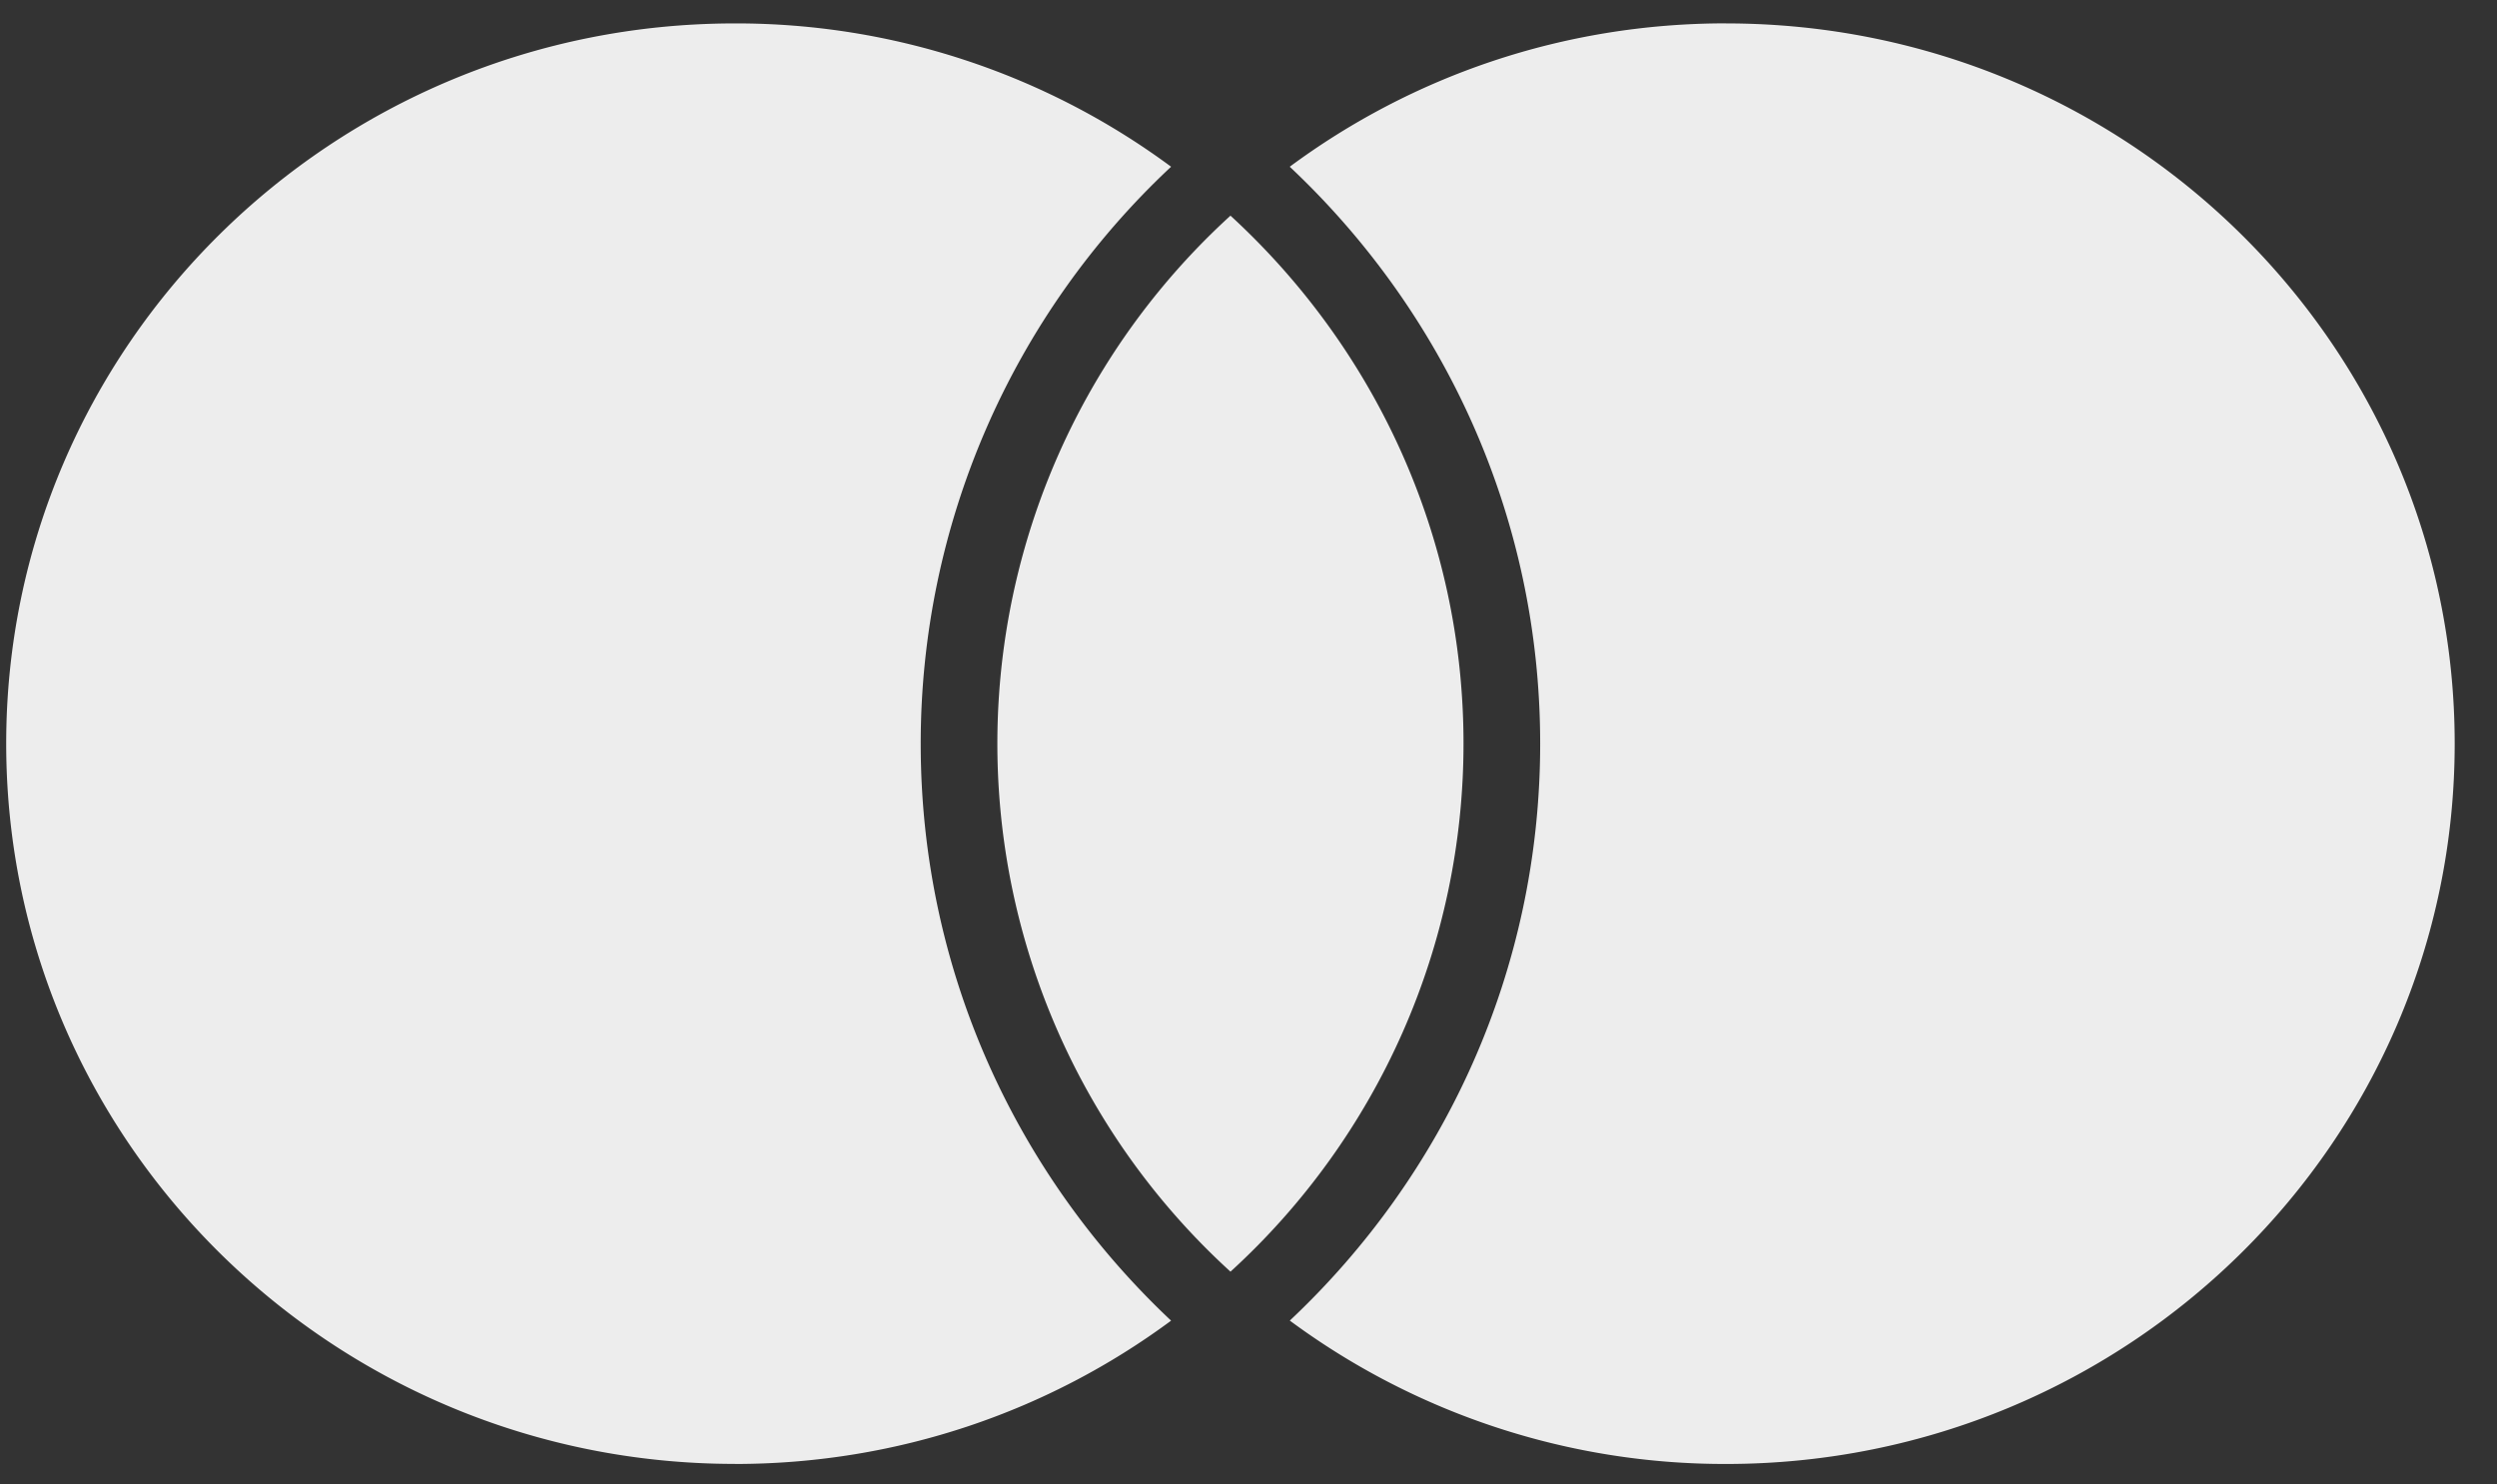 <svg width="37" height="22" fill="none" xmlns="http://www.w3.org/2000/svg"><rect width="100%" height="100%" fill="#333333" stroke="none"/><path fill-rule="evenodd" clip-rule="evenodd" d="M10.889 21.696c2.424 0 4.662-.79 6.464-2.124-2.286-2.15-3.71-5.186-3.71-8.55a11.7 11.7 0 013.71-8.551A10.83 10.83 0 0010.89.347C4.926.347.092 5.126.092 11.02s4.834 10.675 10.797 10.675zM25.576.346c-2.425 0-4.662.79-6.465 2.125 2.286 2.149 3.711 5.185 3.711 8.55 0 3.365-1.425 6.401-3.71 8.55a10.832 10.832 0 006.464 2.125c5.963 0 10.797-4.78 10.797-10.675C36.373 5.126 31.54.347 25.576.347zm-3.89 10.675c0-3.091-1.33-5.876-3.453-7.825a10.59 10.59 0 000 15.65 10.592 10.592 0 003.453-7.825z" fill="#EDEDED"/></svg>
